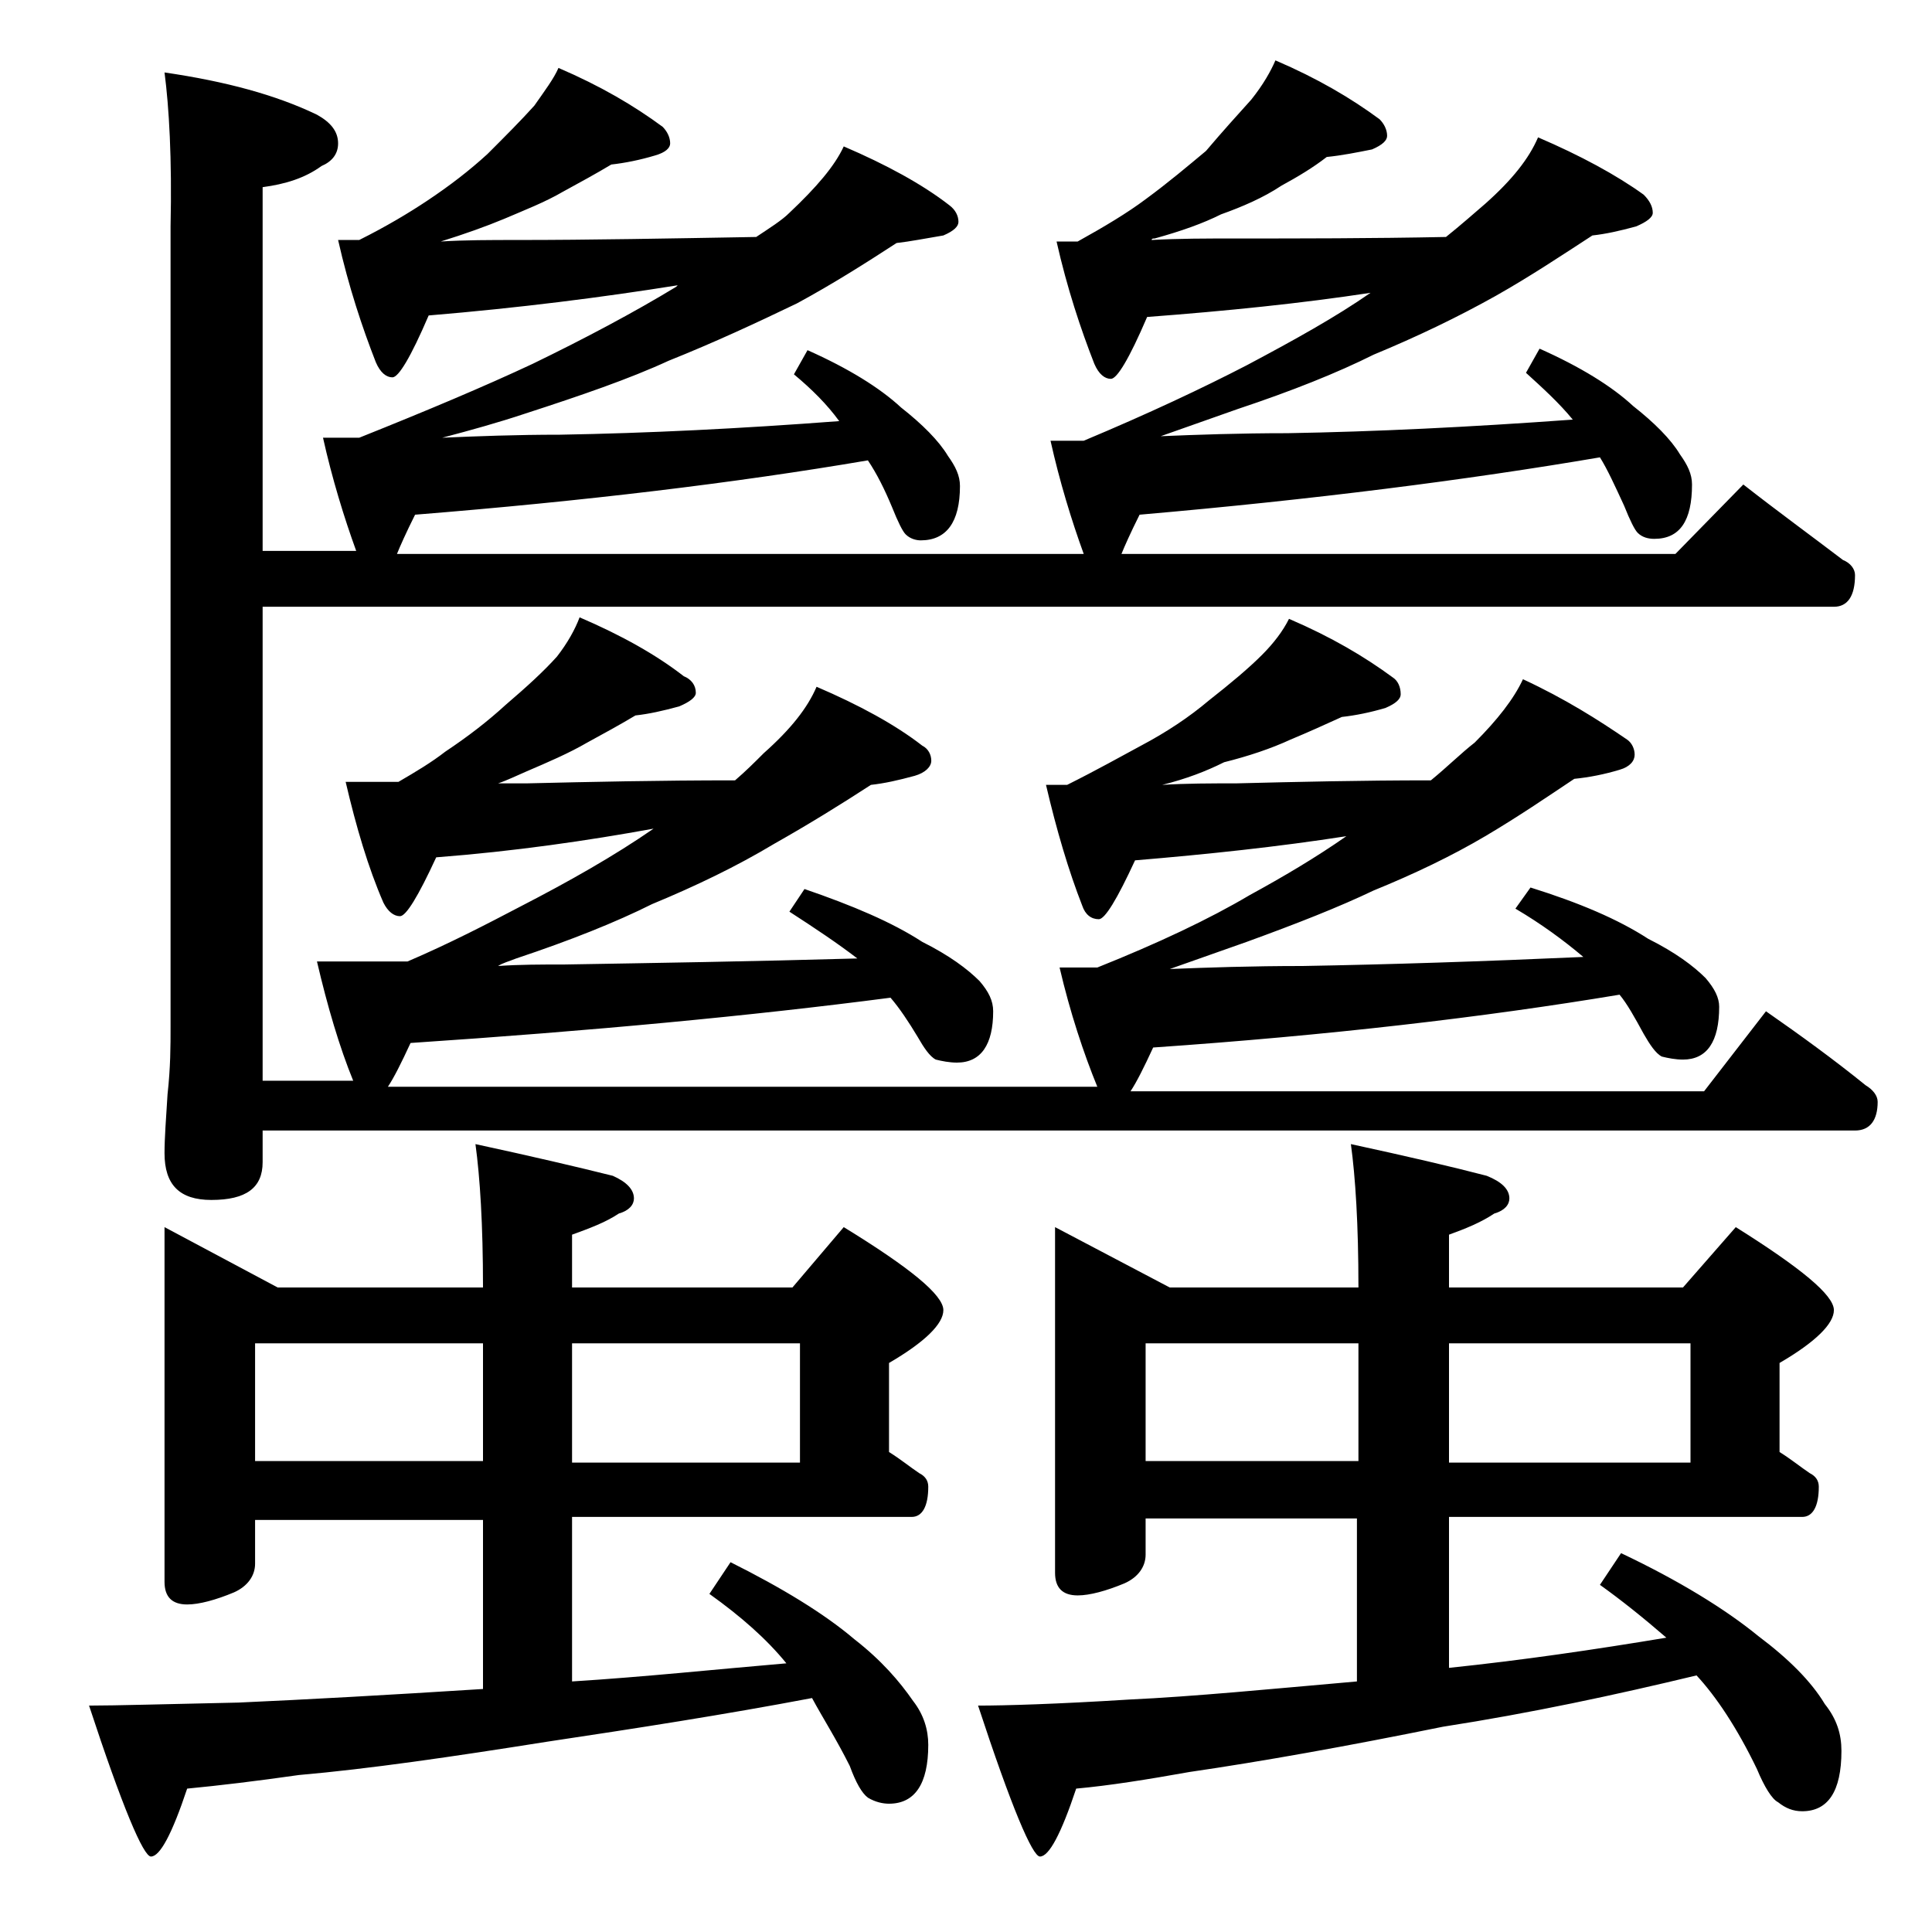 <?xml version="1.0" encoding="utf-8"?>
<!-- Generator: Adobe Illustrator 18.0.0, SVG Export Plug-In . SVG Version: 6.00 Build 0)  -->
<!DOCTYPE svg PUBLIC "-//W3C//DTD SVG 1.1//EN" "http://www.w3.org/Graphics/SVG/1.1/DTD/svg11.dtd">
<svg version="1.1" id="Layer_1" xmlns="http://www.w3.org/2000/svg" xmlns:xlink="http://www.w3.org/1999/xlink" x="0px" y="0px"
	 viewBox="0 0 128 128" enable-background="new 0 0 128 128" xml:space="preserve">
<path d="M10.9,81.3l7.5,4H32c0-4.2-0.2-7.3-0.5-9.5c3.7,0.8,6.7,1.5,9.1,2.1c0.9,0.4,1.4,0.9,1.4,1.5c0,0.4-0.3,0.8-1,1
	c-0.9,0.6-2,1-3.1,1.4v3.5h14.6l3.4-4c4.4,2.7,6.6,4.5,6.6,5.5c0,0.9-1.2,2.1-3.6,3.5v5.9c0.8,0.5,1.4,1,2,1.4
	c0.4,0.2,0.6,0.5,0.6,0.9c0,1.3-0.4,2-1.1,2H37.9v10.9c4.8-0.3,9.5-0.8,14.2-1.2c-1.3-1.6-3-3.1-5.1-4.6l1.4-2.1
	c3.4,1.7,6.2,3.4,8.2,5.1c1.8,1.4,3,2.8,3.9,4.1c0.7,0.9,1,1.9,1,2.9c0,2.6-0.9,3.9-2.6,3.9c-0.4,0-0.9-0.1-1.4-0.4
	c-0.4-0.3-0.8-1-1.2-2.1c-0.9-1.8-1.8-3.2-2.5-4.5c-5.8,1.1-11.6,2-17.6,2.9c-6.3,1-11.8,1.8-16.4,2.2c-2.8,0.4-5.3,0.7-7.4,0.9
	c-1,3-1.8,4.5-2.4,4.5c-0.5,0-1.9-3.3-4.1-10c1.8,0,5.1-0.1,9.9-0.2c4.5-0.2,9.9-0.5,16.2-0.9v-11.2H16.9v2.9c0,0.8-0.5,1.5-1.4,1.9
	c-1.2,0.5-2.3,0.8-3.1,0.8c-1,0-1.5-0.5-1.5-1.5V81.3z M10.9,4.8C15,5.4,18.3,6.3,21,7.6c0.9,0.5,1.4,1.1,1.4,1.9
	c0,0.7-0.4,1.2-1.1,1.5c-1.1,0.8-2.4,1.2-3.9,1.4v24.1h6.2c-0.8-2.2-1.6-4.8-2.2-7.5h2.4c4.5-1.8,8.3-3.4,11.5-4.9
	c3.5-1.7,6.7-3.4,9.5-5.1l0.1-0.1c-5,0.8-10.5,1.5-16.5,2c-1.2,2.8-2,4.1-2.4,4.1c-0.4,0-0.8-0.3-1.1-1c-0.9-2.3-1.8-5-2.5-8.1h1.4
	c1.8-0.9,3.3-1.8,4.5-2.6c1.5-1,2.8-2,4-3.1C33.5,9,34.5,8,35.4,7C36.1,6,36.7,5.2,37,4.5c2.8,1.2,5,2.5,6.9,3.9
	c0.3,0.3,0.5,0.7,0.5,1.1c0,0.3-0.3,0.6-1,0.8c-1,0.3-2,0.5-2.9,0.6c-1,0.6-2.1,1.2-3.2,1.8c-1.2,0.7-2.5,1.2-3.9,1.8
	c-1.2,0.5-2.6,1-4.2,1.5c1.6-0.1,3.3-0.1,5.1-0.1c4.8,0,10-0.1,15.8-0.2c0.9-0.6,1.7-1.1,2.2-1.6c1.8-1.7,3-3.1,3.6-4.4
	c2.8,1.2,5.2,2.5,7,3.9c0.4,0.3,0.6,0.7,0.6,1.1c0,0.3-0.3,0.6-1,0.9c-1.2,0.2-2.2,0.4-3.1,0.5c-2,1.3-4.2,2.7-6.6,4
	c-2.7,1.3-5.5,2.6-8.5,3.8c-2.6,1.2-5.8,2.3-9.5,3.5c-1.8,0.6-3.6,1.1-5.5,1.6c2.3-0.1,4.9-0.2,7.8-0.2c5.8-0.1,11.9-0.4,18.5-0.9
	c-0.8-1.1-1.8-2.1-3-3.1l0.9-1.6c2.7,1.2,4.8,2.5,6.2,3.8c1.4,1.1,2.5,2.2,3.1,3.2c0.5,0.7,0.8,1.3,0.8,2c0,2.4-0.9,3.6-2.6,3.6
	c-0.3,0-0.7-0.1-1-0.4c-0.2-0.2-0.5-0.8-0.9-1.8c-0.5-1.2-1-2.2-1.6-3.1c-8.8,1.5-18.8,2.7-30,3.6c-0.6,1.2-1,2.1-1.2,2.6h45.5
	c-0.8-2.2-1.6-4.8-2.2-7.5h2.2c4.3-1.8,7.9-3.5,10.8-5c3.2-1.7,5.9-3.2,8.2-4.8c-4.6,0.7-9.5,1.2-14.8,1.6c-1.2,2.8-2,4.1-2.4,4.1
	c-0.4,0-0.8-0.3-1.1-1c-0.9-2.3-1.8-5-2.5-8.1h1.4c1.8-1,3.3-1.9,4.5-2.8c1.5-1.1,2.8-2.2,4-3.2C81,8.7,82,7.6,82.9,6.6
	c0.8-1,1.3-1.9,1.6-2.6c2.8,1.2,5,2.5,6.9,3.9c0.3,0.3,0.5,0.7,0.5,1.1c0,0.3-0.3,0.6-1,0.9c-1,0.2-2,0.4-3,0.5
	c-0.9,0.7-1.9,1.3-3,1.9c-1.2,0.8-2.6,1.4-4,1.9c-1.2,0.6-2.6,1.1-4.4,1.6c-0.1,0-0.2,0-0.2,0.1c1.8-0.1,3.6-0.1,5.6-0.1
	c4.2,0,8.9,0,13.9-0.1c1-0.8,1.9-1.6,2.6-2.2c1.8-1.6,2.9-3,3.5-4.4c2.8,1.2,5.2,2.5,7,3.8c0.4,0.4,0.6,0.8,0.6,1.2
	c0,0.3-0.4,0.6-1.1,0.9c-1.1,0.3-2,0.5-2.9,0.6c-2,1.3-4.1,2.7-6.4,4c-2.5,1.4-5.2,2.7-8.1,3.9c-2.4,1.2-5.4,2.4-9,3.6
	c-1.7,0.6-3.4,1.2-5.1,1.8c2.4-0.1,5.2-0.2,8.4-0.2c5.8-0.1,12-0.4,18.9-0.9c-0.9-1.1-2-2.1-3.1-3.1l0.9-1.6
	c2.7,1.2,4.8,2.5,6.2,3.8c1.4,1.1,2.5,2.2,3.1,3.2c0.5,0.7,0.8,1.3,0.8,2c0,2.4-0.8,3.6-2.5,3.6c-0.4,0-0.8-0.1-1.1-0.4
	c-0.2-0.2-0.5-0.8-0.9-1.8c-0.6-1.3-1.1-2.4-1.6-3.2c-8.8,1.5-19,2.8-30.5,3.8c-0.6,1.2-1,2.1-1.2,2.6H111l4.5-4.6
	c2.3,1.8,4.5,3.4,6.6,5c0.5,0.2,0.8,0.6,0.8,1c0,1.4-0.5,2.1-1.4,2.1H17.4v31.4h6c-0.9-2.2-1.7-4.9-2.4-7.9h6
	c2.8-1.2,5.3-2.5,7.4-3.6c3.3-1.7,6.3-3.4,8.9-5.2c-4.4,0.8-9.2,1.5-14.4,1.9c-1.2,2.6-2,3.9-2.4,3.9c-0.4,0-0.8-0.3-1.1-0.9
	c-1-2.3-1.8-5-2.5-8h3.5c1.2-0.7,2.2-1.3,3.1-2c1.5-1,2.8-2,4-3.1c1.4-1.2,2.5-2.2,3.4-3.2c0.7-0.9,1.2-1.8,1.5-2.6
	c2.8,1.2,5.1,2.5,6.9,3.9c0.5,0.2,0.8,0.6,0.8,1.1c0,0.3-0.4,0.6-1.1,0.9c-1.1,0.3-2,0.5-2.9,0.6c-1,0.6-2.1,1.2-3.2,1.8
	c-1.2,0.7-2.6,1.3-4,1.9c-0.7,0.3-1.3,0.6-1.9,0.8h1.9c4.2-0.1,8.8-0.2,13.8-0.2c0.7-0.6,1.3-1.2,1.9-1.8c1.8-1.6,2.9-3,3.5-4.4
	c2.8,1.2,5.2,2.5,7,3.9c0.4,0.2,0.6,0.6,0.6,1c0,0.4-0.4,0.8-1.1,1c-1.1,0.3-2,0.5-2.9,0.6c-2,1.3-4.1,2.6-6.4,3.9
	c-2.5,1.5-5.2,2.8-8.1,4c-2.4,1.2-5.4,2.4-9,3.6c-0.5,0.2-0.9,0.3-1.2,0.5c1.4-0.1,2.9-0.1,4.4-0.1c5.9-0.1,12.4-0.2,19.4-0.4
	c-1.3-1-2.8-2-4.5-3.1l1-1.5c3.2,1.1,5.8,2.2,7.8,3.5c1.8,0.9,3,1.8,3.8,2.6c0.6,0.7,0.9,1.3,0.9,2c0,2.2-0.8,3.4-2.4,3.4
	c-0.5,0-1-0.1-1.4-0.2c-0.4-0.2-0.8-0.8-1.2-1.5c-0.6-1-1.2-1.9-1.8-2.6c-9.2,1.2-19.8,2.2-31.8,3c-0.6,1.3-1.1,2.3-1.5,2.9h47
	c-0.9-2.2-1.8-4.9-2.5-7.9h2.5c4-1.6,7.4-3.2,10.1-4.8c2.2-1.2,4.4-2.5,6.4-3.9c-4.5,0.7-9.2,1.2-14,1.6c-1.2,2.6-2,3.9-2.4,3.9
	c-0.5,0-0.9-0.3-1.1-0.9c-0.9-2.3-1.7-5-2.4-8h1.4c2-1,3.6-1.9,4.9-2.6c1.7-0.9,3.2-1.9,4.5-3c1.4-1.1,2.6-2.1,3.5-3
	c0.8-0.8,1.4-1.6,1.8-2.4c2.8,1.2,5,2.5,6.9,3.9c0.3,0.2,0.5,0.6,0.5,1.1c0,0.3-0.3,0.6-1,0.9c-1,0.3-2,0.5-2.9,0.6
	c-1.1,0.5-2.2,1-3.4,1.5c-1.3,0.6-2.8,1.1-4.4,1.5c-1.2,0.6-2.5,1.1-4.1,1.5c1.6-0.1,3.2-0.1,4.9-0.1c4-0.1,8.3-0.2,12.9-0.2
	c1.1-0.9,2-1.8,2.9-2.5c1.5-1.5,2.6-2.9,3.2-4.2c2.8,1.3,5,2.7,6.9,4c0.3,0.2,0.5,0.6,0.5,1c0,0.4-0.3,0.8-1,1c-1,0.3-2,0.5-3,0.6
	c-1.8,1.2-3.7,2.5-5.9,3.8c-2.2,1.3-4.7,2.5-7.4,3.6c-2.3,1.1-5.1,2.2-8.4,3.4c-1.7,0.6-3.4,1.2-5.1,1.8c2.5-0.1,5.4-0.2,8.8-0.2
	c5.7-0.1,11.9-0.3,18.6-0.6c-1.3-1.1-2.8-2.2-4.5-3.2l1-1.4c3.2,1,5.8,2.1,7.8,3.4c1.8,0.9,3,1.8,3.8,2.6c0.6,0.7,0.9,1.3,0.9,1.9
	c0,2.3-0.8,3.5-2.4,3.5c-0.5,0-1-0.1-1.4-0.2c-0.4-0.2-0.8-0.8-1.2-1.5c-0.6-1.1-1.1-2-1.6-2.6c-9,1.5-19.3,2.7-30.9,3.5
	c-0.6,1.3-1.1,2.3-1.5,2.9h38L117,67c2.3,1.6,4.5,3.2,6.6,4.9c0.5,0.3,0.8,0.7,0.8,1.1c0,1.2-0.5,1.9-1.5,1.9H17.4V77
	c0,1.7-1.1,2.5-3.4,2.5c-2.1,0-3.1-1-3.1-3.1c0-1,0.1-2.3,0.2-3.9c0.2-1.8,0.2-3.2,0.2-4.5V15C11.4,10.5,11.2,7.1,10.9,4.8z
	 M16.9,96.8H32V89H16.9V96.8z M37.9,89v7.9H53V89H37.9z M69.9,81.3l7.6,4H90c0-4.2-0.2-7.3-0.5-9.5c3.7,0.8,6.7,1.5,9,2.1
	c1,0.4,1.5,0.9,1.5,1.5c0,0.4-0.3,0.8-1,1c-0.9,0.6-1.9,1-3,1.4v3.5h15.5l3.5-4c4.3,2.7,6.5,4.5,6.5,5.5c0,0.9-1.2,2.1-3.6,3.5v5.9
	c0.8,0.5,1.4,1,2,1.4c0.4,0.2,0.6,0.5,0.6,0.9c0,1.3-0.4,2-1.1,2H96v10c4.8-0.5,9.6-1.2,14.4-2c-1.5-1.3-3-2.5-4.4-3.5l1.4-2.1
	c3.8,1.8,6.9,3.7,9.1,5.5c2,1.5,3.5,3,4.4,4.5c0.8,1,1.1,2,1.1,3.1c0,2.7-0.9,4-2.6,4c-0.6,0-1.1-0.2-1.6-0.6
	c-0.4-0.2-0.9-1-1.4-2.2c-1.3-2.7-2.7-4.8-4-6.2c-5.4,1.3-11,2.5-16.8,3.4c-6.4,1.3-12,2.3-16.8,3c-2.8,0.5-5.3,0.9-7.5,1.1
	c-1,3-1.8,4.5-2.4,4.5c-0.5,0-1.9-3.3-4.1-10c1.8,0,5.2-0.1,10-0.4c4.3-0.2,9.4-0.7,15.1-1.2v-10.8H75.9v2.4c0,0.8-0.5,1.5-1.4,1.9
	c-1.2,0.5-2.3,0.8-3.1,0.8c-1,0-1.5-0.5-1.5-1.5V81.3z M75.9,96.8H90V89H75.9V96.8z M96,89v7.9h16V89H96z"/>
</svg>
